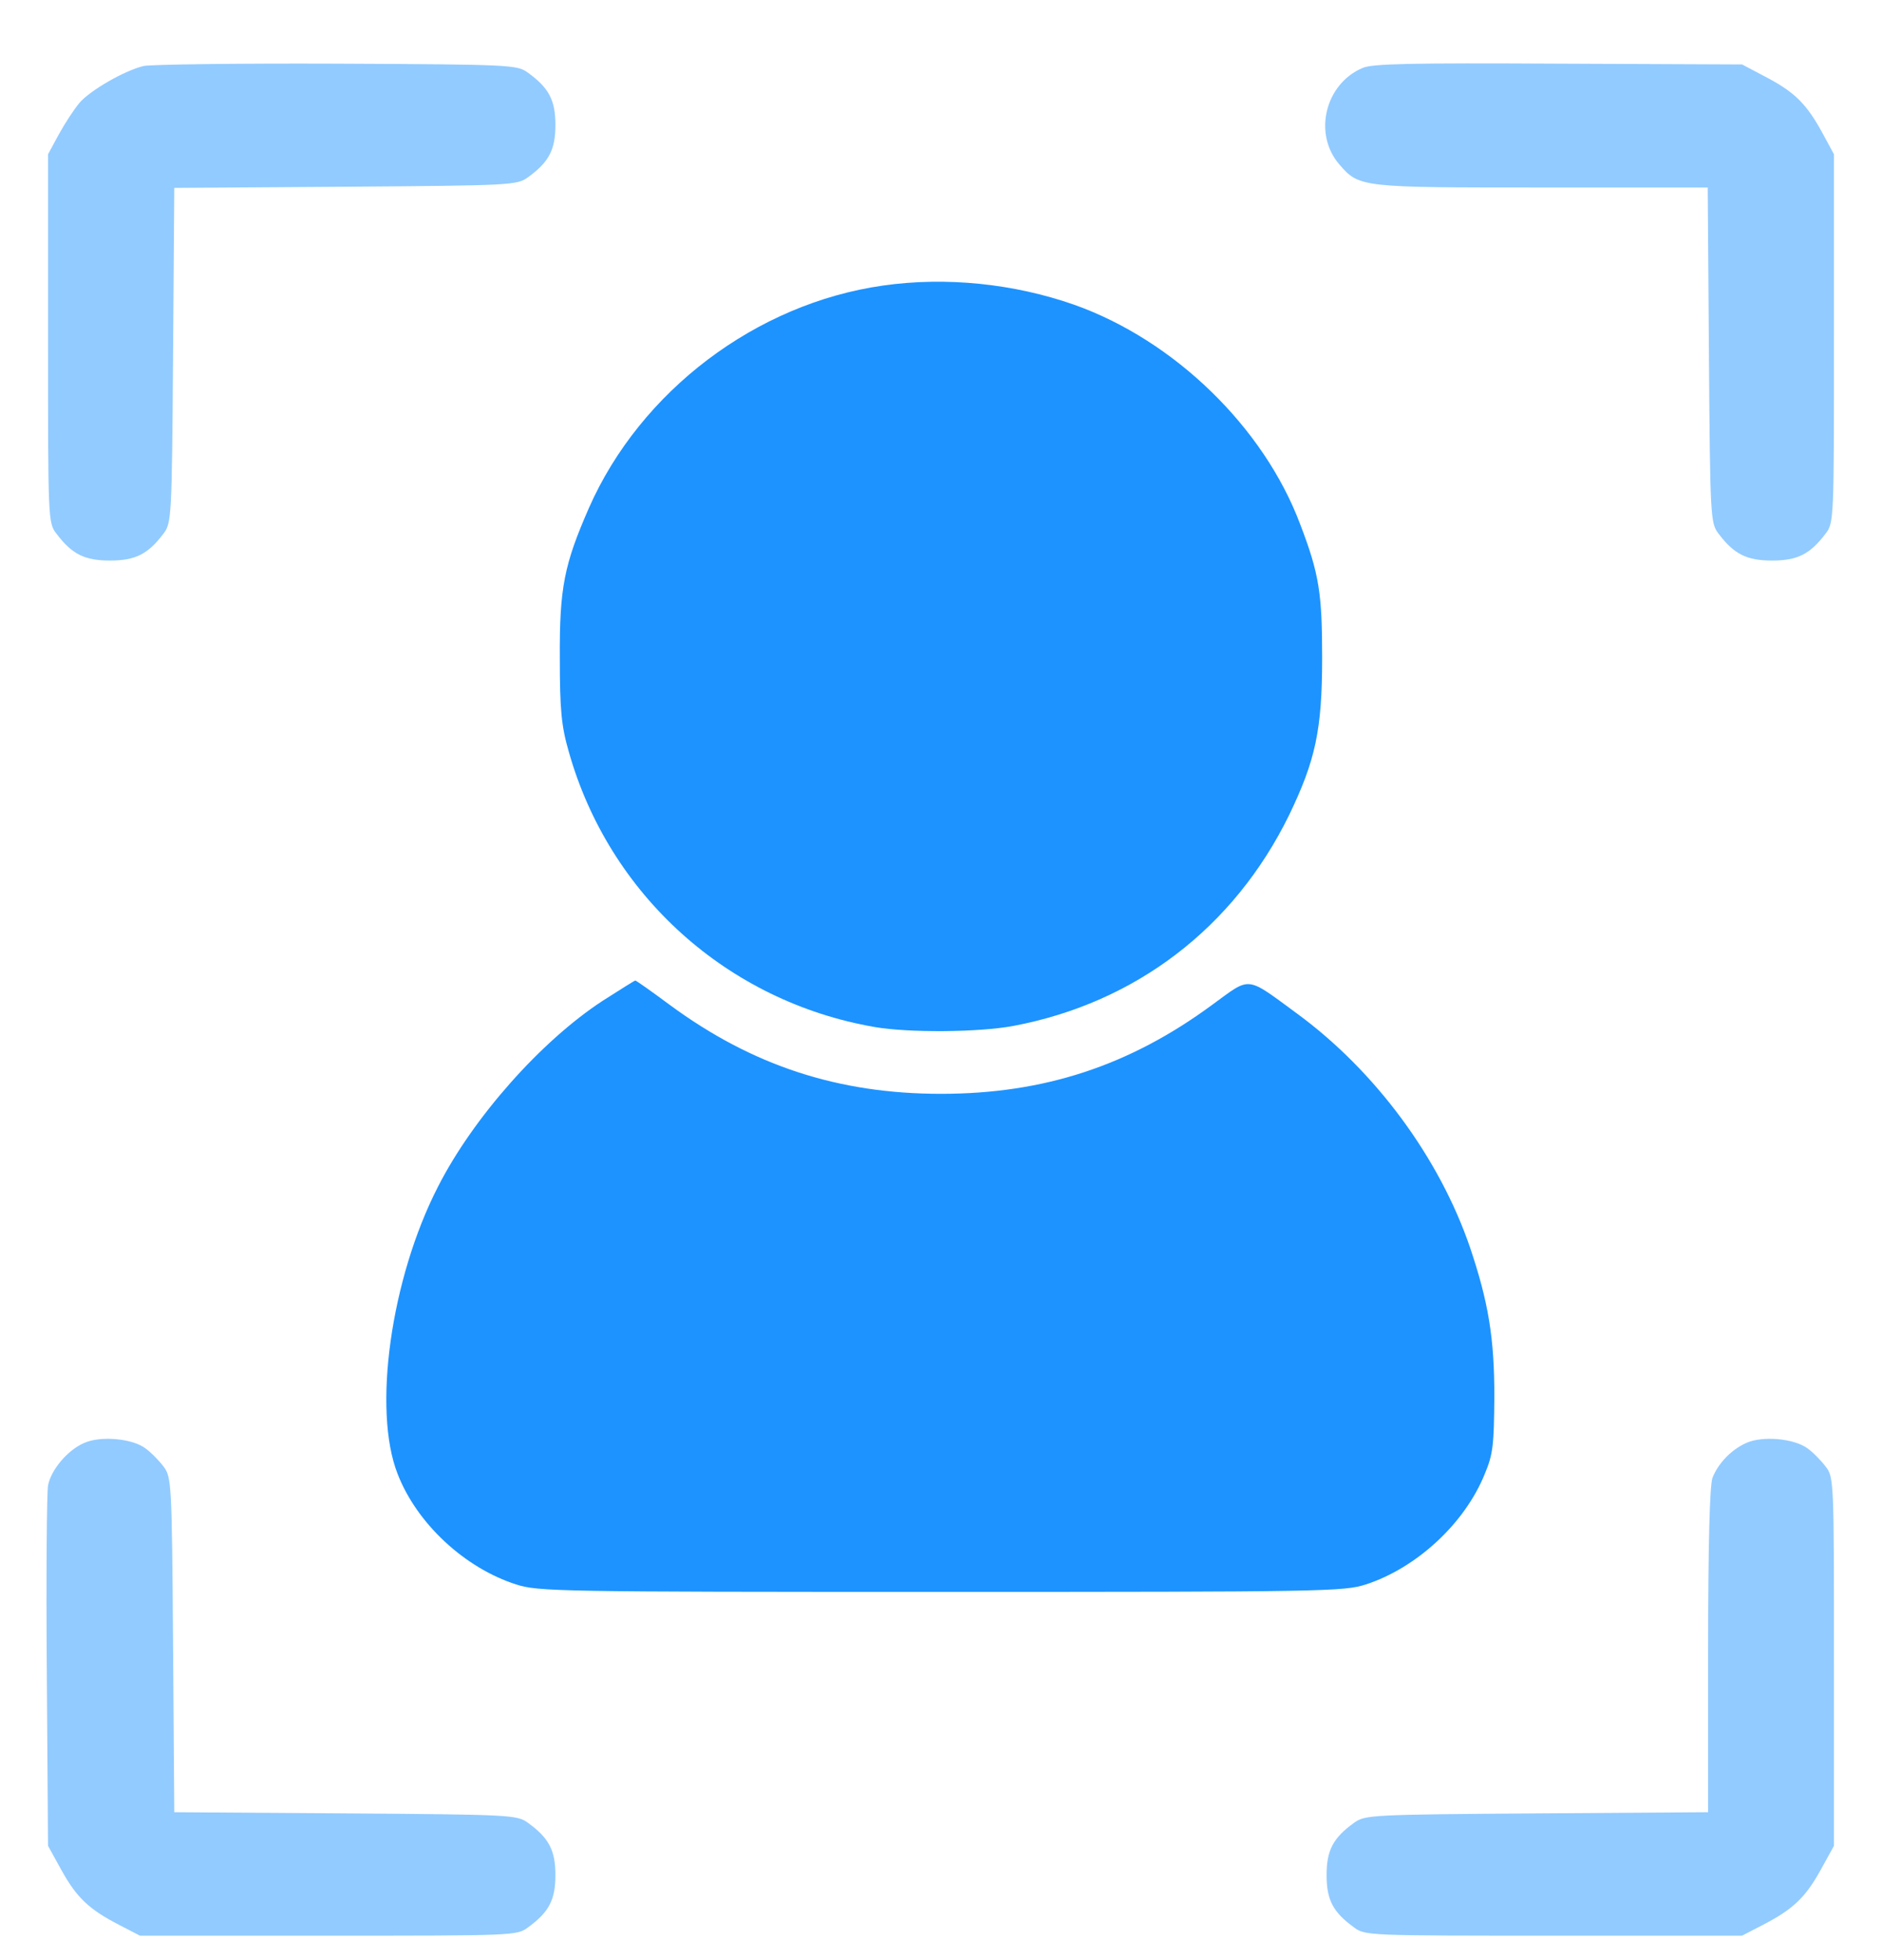 <?xml version="1.0" encoding="UTF-8"?> <svg xmlns="http://www.w3.org/2000/svg" width="48" height="50" viewBox="0 0 48 50" fill="none"><path d="M3.66 1.684C3.171 1.803 2.305 2.302 2.03 2.62C1.887 2.79 1.653 3.149 1.5 3.428L1.225 3.936V8.639C1.225 13.233 1.225 13.343 1.439 13.612C1.836 14.14 2.162 14.299 2.804 14.299C3.446 14.299 3.772 14.14 4.17 13.612C4.374 13.343 4.384 13.203 4.414 9.068L4.445 4.793L8.817 4.763C13.046 4.733 13.188 4.723 13.463 4.524C14.003 4.135 14.166 3.816 14.166 3.188C14.166 2.561 14.003 2.242 13.463 1.853C13.188 1.654 13.056 1.644 8.582 1.624C6.045 1.614 3.834 1.644 3.66 1.684Z" fill="#92CBFF"></path><path d="M34.751 1.734C33.793 2.142 33.487 3.418 34.16 4.195C34.669 4.783 34.7 4.783 39.326 4.783H43.555L43.586 9.058C43.616 13.203 43.626 13.343 43.83 13.612C44.228 14.14 44.554 14.299 45.196 14.299C45.838 14.299 46.164 14.14 46.561 13.612C46.775 13.343 46.775 13.233 46.775 8.639V3.936L46.5 3.428C46.092 2.67 45.787 2.361 45.073 1.983L44.431 1.644L39.744 1.624C35.984 1.604 34.995 1.624 34.751 1.734Z" fill="#92CBFF"></path><path d="M22.522 7.284C19.282 7.743 16.337 9.975 15.022 12.954C14.39 14.399 14.268 14.987 14.278 16.791C14.278 18.106 14.319 18.525 14.503 19.162C15.532 22.829 18.558 25.55 22.308 26.198C23.164 26.347 24.968 26.337 25.855 26.168C28.962 25.58 31.469 23.666 32.876 20.797C33.548 19.402 33.721 18.624 33.721 16.791C33.721 15.146 33.65 14.648 33.161 13.373C32.234 10.902 29.951 8.679 27.393 7.772C25.855 7.234 24.132 7.055 22.522 7.284Z" fill="#1D93FF"></path><path d="M15.369 25.53C13.8 26.556 12.067 28.509 11.17 30.273C9.968 32.615 9.499 35.963 10.141 37.597C10.63 38.863 11.853 39.999 13.168 40.418C13.728 40.597 14.217 40.607 24 40.607C33.782 40.607 34.272 40.597 34.832 40.418C36.126 39.999 37.359 38.863 37.869 37.597C38.083 37.089 38.103 36.85 38.113 35.624C38.113 34.12 37.961 33.213 37.492 31.818C36.707 29.526 35.077 27.324 33.1 25.869C31.755 24.882 31.918 24.902 30.919 25.63C28.81 27.184 26.629 27.902 24 27.902C21.381 27.902 19.19 27.184 17.091 25.64C16.622 25.291 16.225 25.012 16.204 25.012C16.184 25.012 15.807 25.251 15.369 25.53Z" fill="#1D93FF"></path><path d="M2.142 36.81C1.724 36.99 1.296 37.498 1.225 37.896C1.194 38.076 1.174 40.208 1.194 42.65L1.225 47.084L1.571 47.712C1.959 48.409 2.274 48.708 3.049 49.107L3.569 49.376H8.378C13.076 49.376 13.188 49.376 13.463 49.167C14.003 48.778 14.166 48.459 14.166 47.831C14.166 47.204 14.003 46.885 13.463 46.496C13.188 46.297 13.046 46.287 8.817 46.257L4.445 46.227L4.414 41.952C4.384 37.817 4.374 37.677 4.17 37.408C4.058 37.259 3.844 37.039 3.701 36.94C3.365 36.691 2.55 36.621 2.142 36.81Z" fill="#92CBFF"></path><path d="M44.533 36.81C44.156 36.98 43.82 37.328 43.677 37.697C43.606 37.877 43.565 39.421 43.565 42.102V46.227L39.194 46.257C34.954 46.287 34.812 46.297 34.537 46.496C33.996 46.885 33.834 47.204 33.834 47.831C33.834 48.459 33.996 48.778 34.537 49.167C34.812 49.376 34.924 49.376 39.621 49.376H44.431L44.951 49.107C45.725 48.708 46.041 48.409 46.429 47.712L46.775 47.084V42.381C46.775 37.787 46.775 37.677 46.561 37.408C46.449 37.259 46.235 37.039 46.092 36.94C45.746 36.691 44.941 36.621 44.533 36.81Z" fill="#92CBFF"></path></svg> 